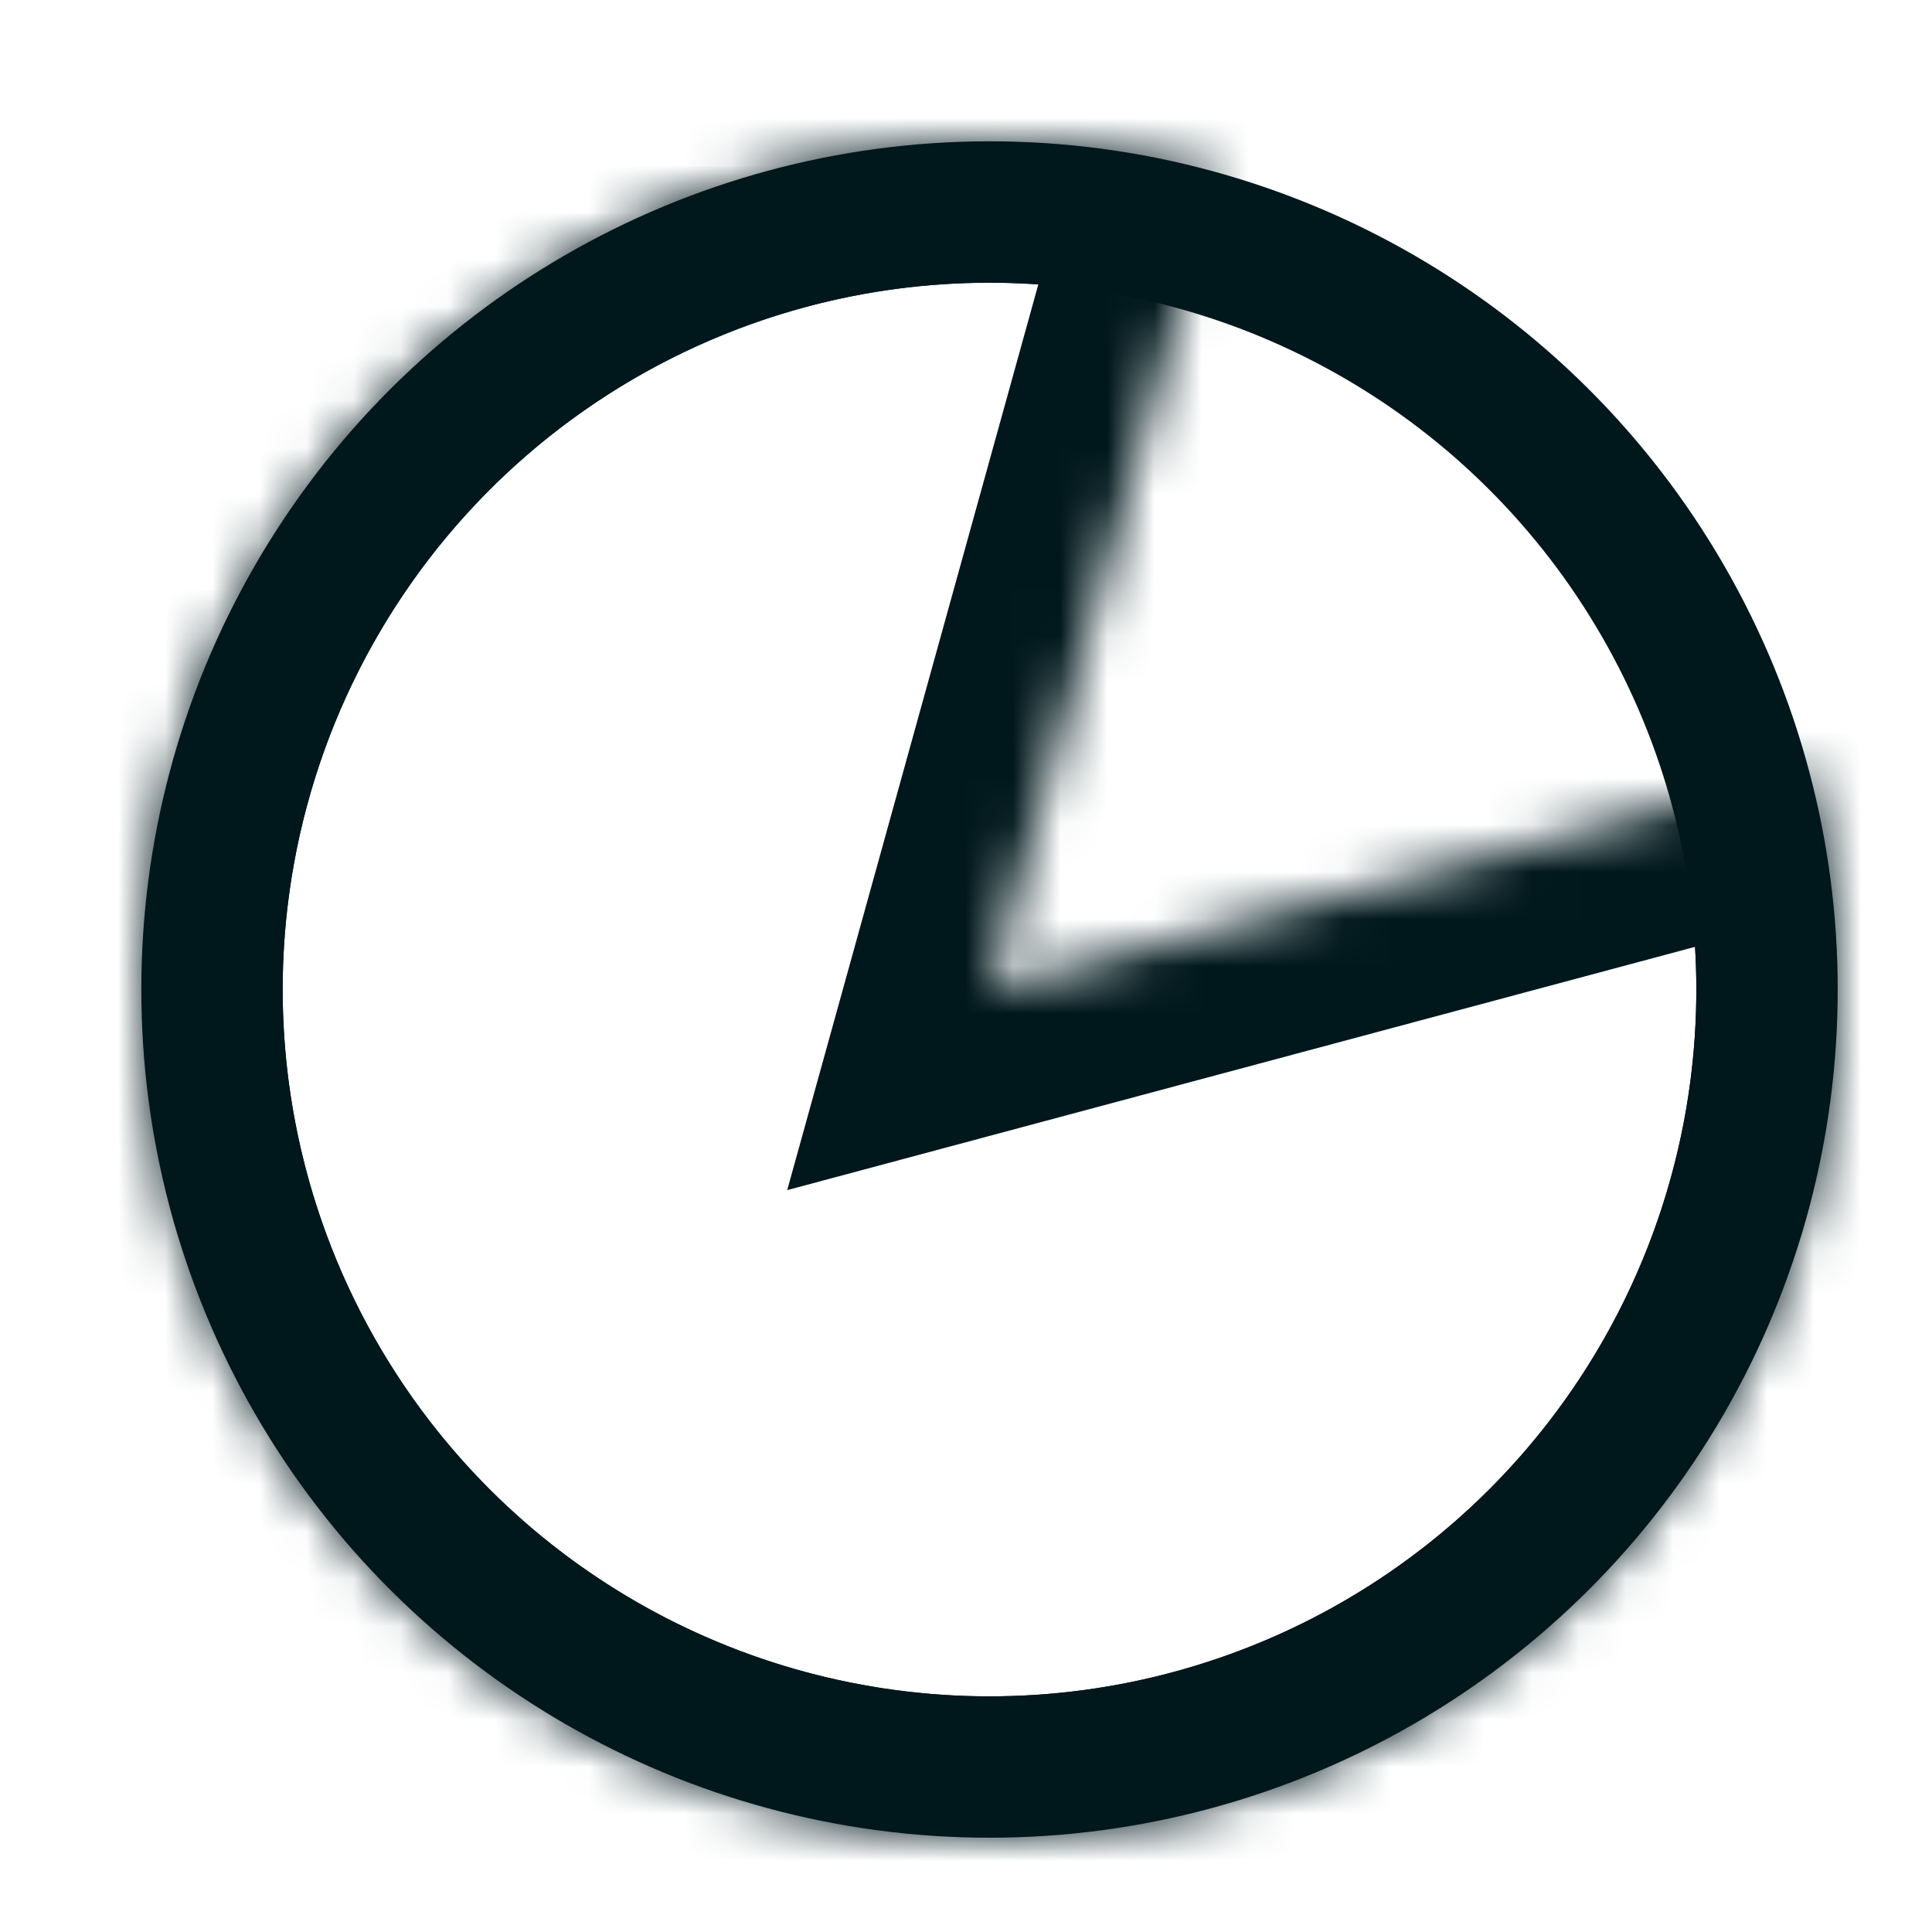 <?xml version="1.0" encoding="UTF-8"?>
<svg xmlns="http://www.w3.org/2000/svg" width="41" height="41" viewBox="0 0 41 41" fill="none">
  <g clip-path="url(#clip0_1504_4095)">
    <mask id="path-1-inside-1_1504_4095" fill="white">
      <path d="M38.385 16.341C39.413 20.175 39.144 24.241 37.621 27.906C36.098 31.572 33.406 34.631 29.965 36.608C26.523 38.585 22.524 39.369 18.591 38.838C14.658 38.307 11.01 36.491 8.216 33.673C5.421 30.854 3.637 27.191 3.14 23.253C2.643 19.315 3.462 15.323 5.469 11.899C7.476 8.474 10.558 5.809 14.237 4.318C17.915 2.827 21.983 2.594 25.808 3.655L20.999 21L38.385 16.341Z"></path>
    </mask>
    <path d="M38.385 16.341C39.413 20.175 39.144 24.241 37.621 27.906C36.098 31.572 33.406 34.631 29.965 36.608C26.523 38.585 22.524 39.369 18.591 38.838C14.658 38.307 11.01 36.491 8.216 33.673C5.421 30.854 3.637 27.191 3.14 23.253C2.643 19.315 3.462 15.323 5.469 11.899C7.476 8.474 10.558 5.809 14.237 4.318C17.915 2.827 21.983 2.594 25.808 3.655L20.999 21L38.385 16.341Z" stroke="#00171C" stroke-width="6" mask="url(#path-1-inside-1_1504_4095)"></path>
    <circle cx="20.999" cy="20.999" r="16.5" transform="rotate(-30 20.999 20.999)" stroke="#00171C" stroke-width="3"></circle>
  </g>
  <defs>
    <clipPath id="clip0_1504_4095">
      <rect width="40" height="40" fill="white" transform="translate(0.766 0.449)"></rect>
    </clipPath>
  </defs>
</svg>
